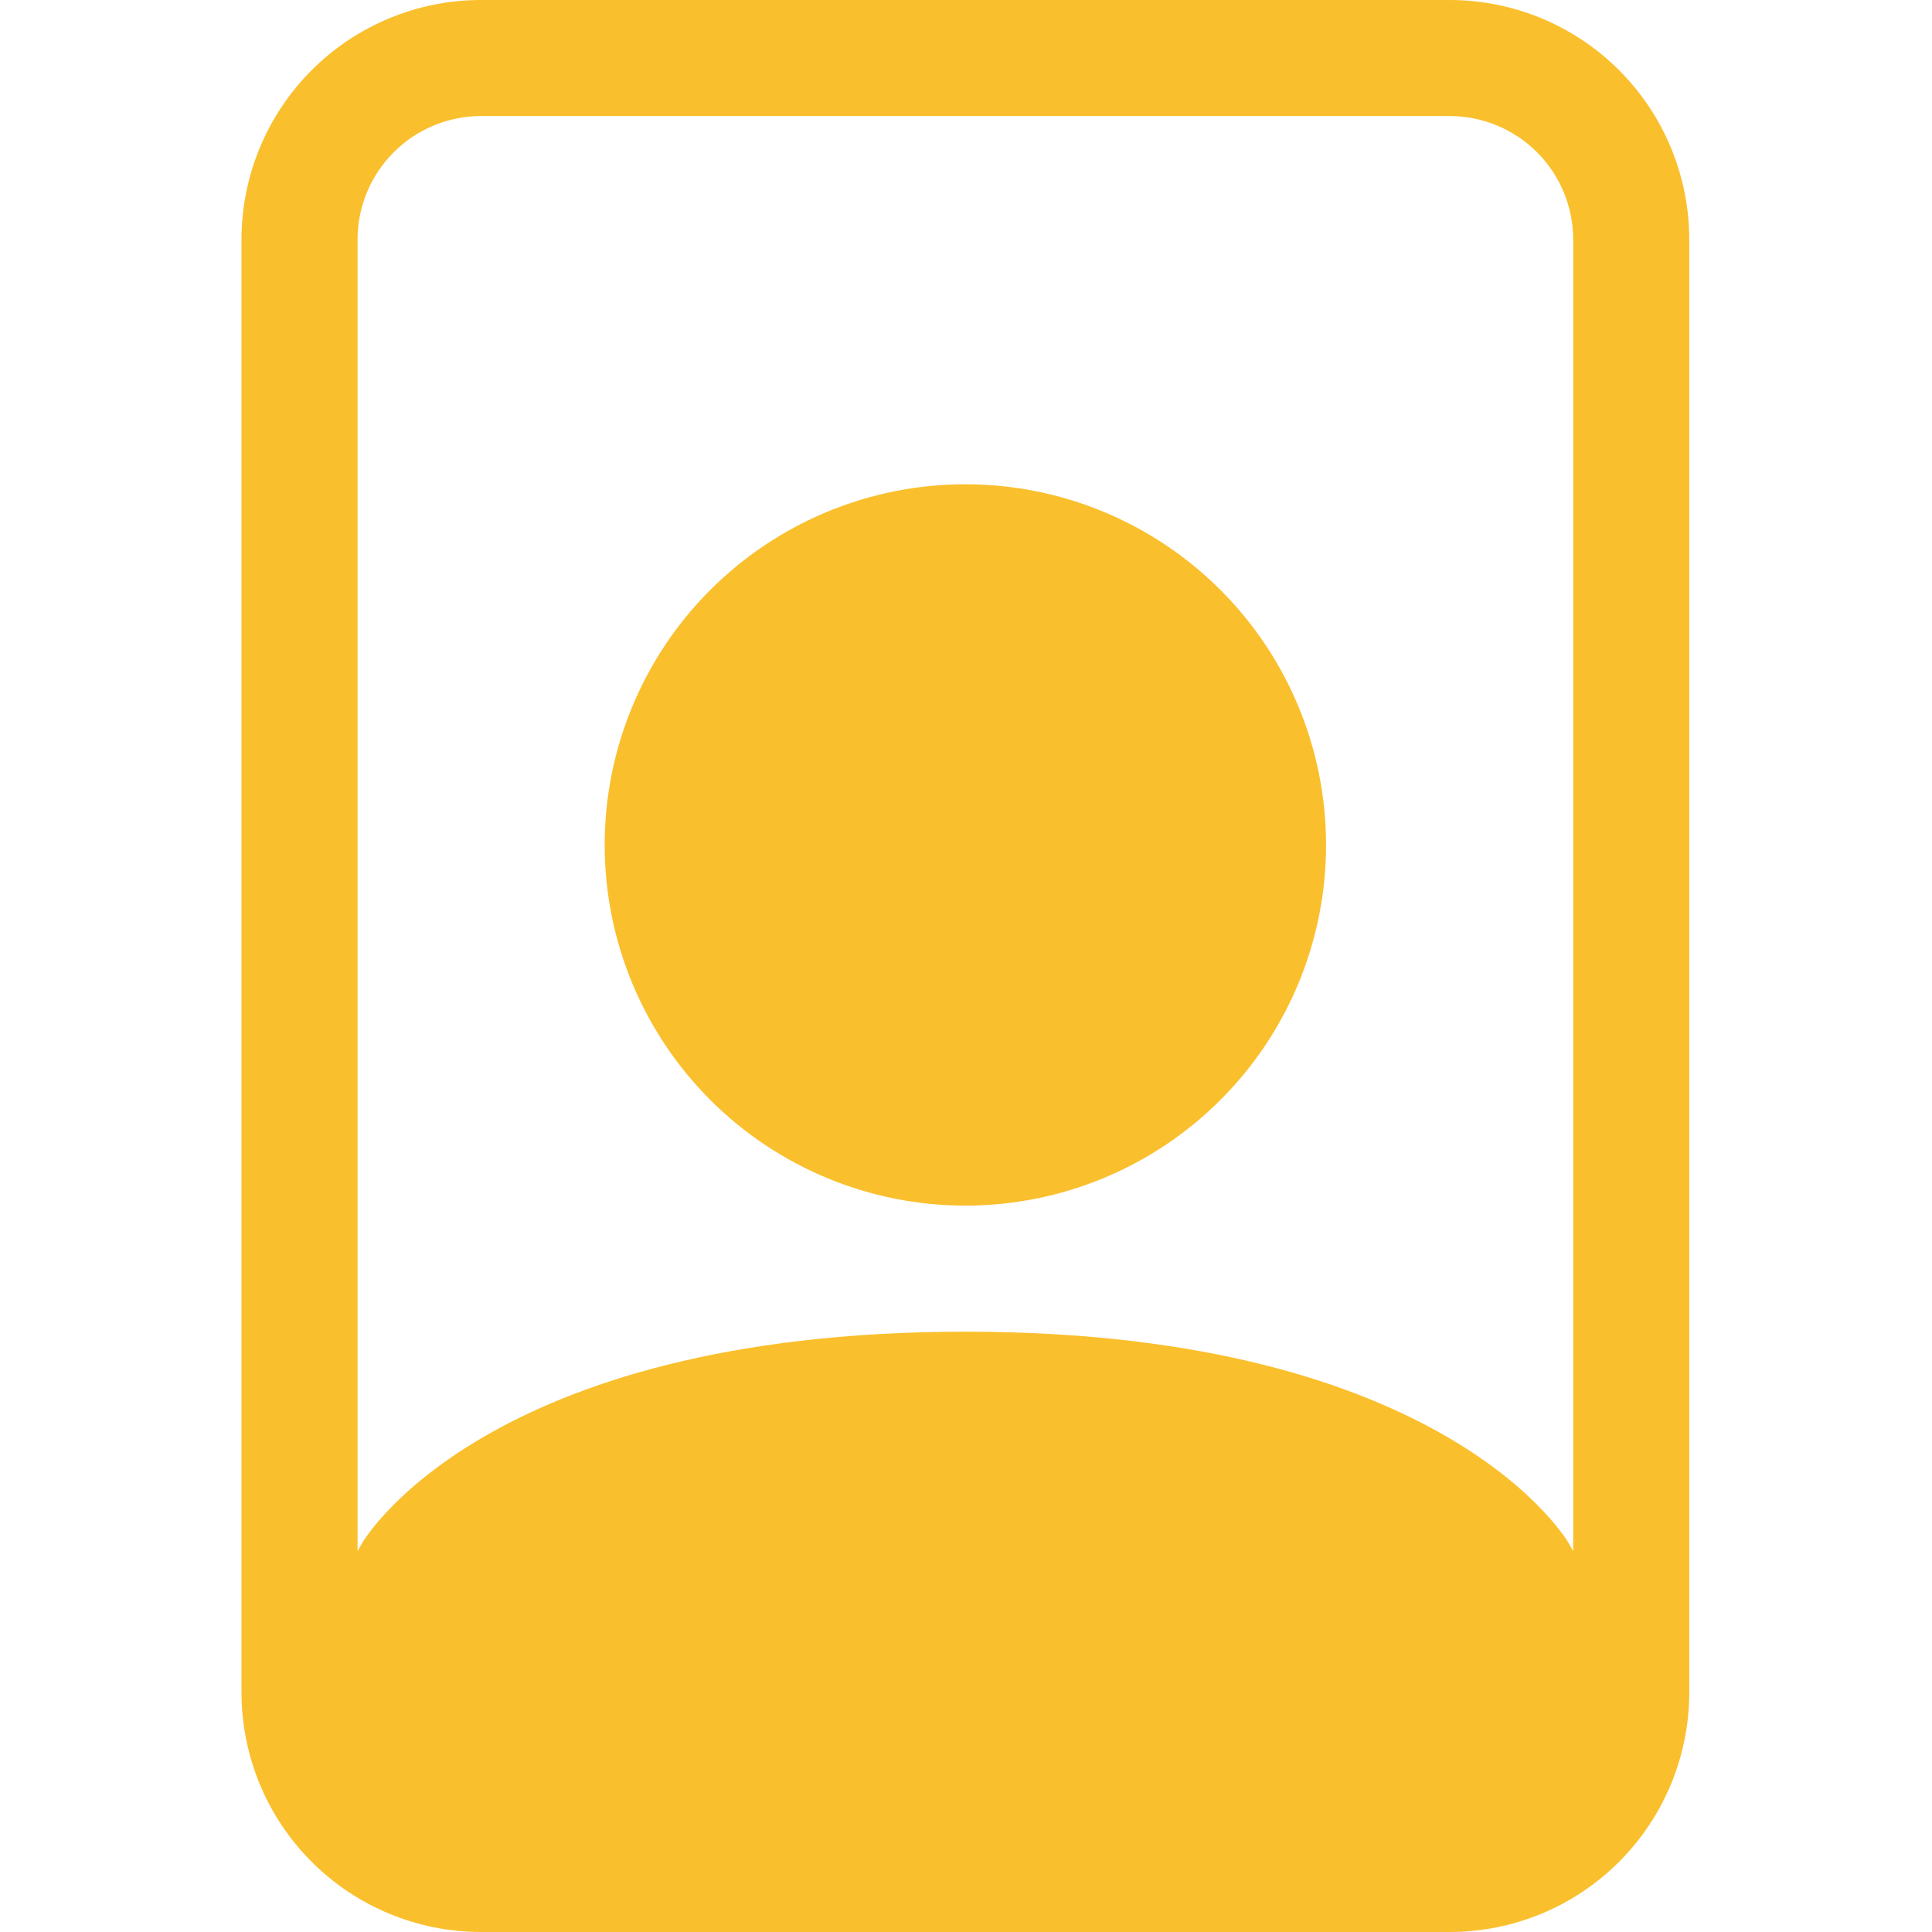 <svg width="50" height="50" viewBox="0 0 50 50" fill="none" xmlns="http://www.w3.org/2000/svg">
<path fill-rule="evenodd" clip-rule="evenodd" d="M40.714 40.143L40.593 39.93L40.593 39.93L40.593 39.929L40.591 39.927C40.59 39.925 40.587 39.921 40.584 39.916C40.578 39.906 40.569 39.891 40.557 39.871C40.531 39.832 40.492 39.774 40.438 39.7C40.329 39.552 40.16 39.339 39.917 39.084C39.431 38.572 38.653 37.889 37.483 37.205C35.145 35.837 31.24 34.464 24.984 34.464C18.727 34.464 14.823 35.837 12.484 37.205C11.315 37.889 10.536 38.572 10.051 39.084C9.808 39.339 9.638 39.552 9.53 39.7C9.475 39.774 9.436 39.832 9.411 39.871C9.398 39.891 9.389 39.906 9.383 39.916C9.38 39.921 9.378 39.925 9.376 39.927L9.375 39.929L9.375 39.93L9.375 39.93L9.253 40.143V6.201C9.253 5.353 9.59 4.54 10.19 3.94C10.79 3.34 11.603 3.003 12.451 3.003H37.516C38.364 3.003 39.178 3.34 39.778 3.94C40.377 4.54 40.714 5.353 40.714 6.201V40.143ZM8.066 1.816C9.229 0.653 10.807 0 12.451 0H37.516C39.161 0 40.738 0.653 41.901 1.816C43.064 2.979 43.718 4.557 43.718 6.201V43.799C43.718 45.443 43.064 47.021 41.901 48.184C40.738 49.347 39.161 50 37.516 50H12.451C10.807 50 9.229 49.347 8.066 48.184C6.903 47.021 6.25 45.443 6.25 43.799V6.201C6.25 4.557 6.903 2.979 8.066 1.816ZM28.556 30.491C27.423 30.96 26.21 31.201 24.984 31.201C22.508 31.201 20.134 30.218 18.383 28.467C16.633 26.717 15.649 24.343 15.649 21.867C15.649 19.391 16.633 17.017 18.383 15.267C20.134 13.516 22.508 12.533 24.984 12.533C26.21 12.533 27.423 12.774 28.556 13.243C29.688 13.712 30.717 14.4 31.584 15.267C32.451 16.133 33.139 17.162 33.608 18.295C34.077 19.427 34.318 20.641 34.318 21.867C34.318 23.093 34.077 24.307 33.608 25.439C33.139 26.572 32.451 27.601 31.584 28.467C30.717 29.334 29.688 30.022 28.556 30.491Z" fill="#FABF2C"/>
</svg>
